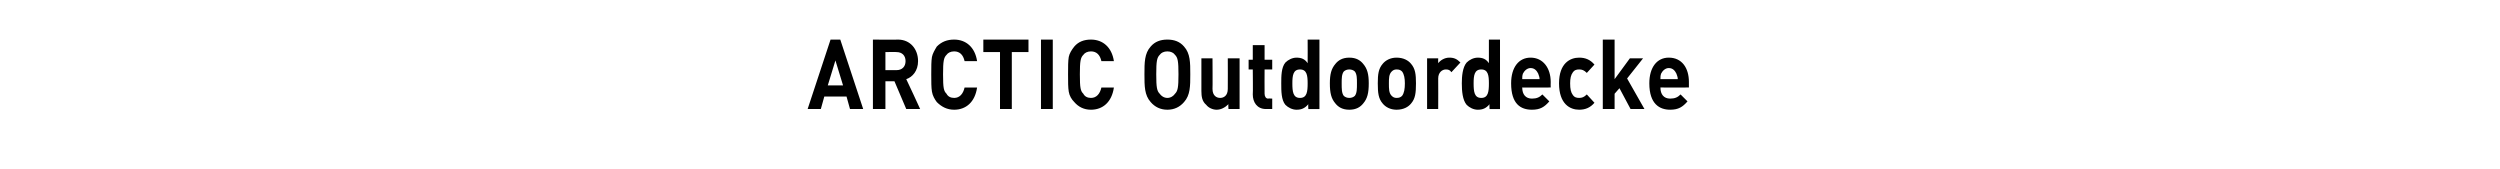 <?xml version="1.0" standalone="no"?><!DOCTYPE svg PUBLIC "-//W3C//DTD SVG 1.1//EN" "http://www.w3.org/Graphics/SVG/1.1/DTD/svg11.dtd"><svg xmlns="http://www.w3.org/2000/svg" version="1.1" width="360px" height="24.3px" viewBox="0 -1 360 24.3" style="top:-1px"><desc>Arctic Outdoordecke</desc><defs/><g id="Polygon262259"><path d="m122.4 14.7l-.5-1.8l-3.2 0l-.5 1.8l-1.9 0l3.3-10l1.4 0l3.3 10l-1.9 0zm-2.1-7l-1.1 3.6l2.2 0l-1.1-3.6zm10.2 7l-1.7-4l-1.3 0l0 4l-1.8 0l0-10c0 0 3.56.04 3.6 0c1.8 0 2.9 1.4 2.9 3.1c0 1.4-.8 2.3-1.7 2.6c.03 0 2 4.3 2 4.3l-2 0zm-1.4-8.2c.04-.03-1.6 0-1.6 0l0 2.6c0 0 1.64 0 1.6 0c.8 0 1.3-.5 1.3-1.3c0-.8-.5-1.3-1.3-1.3zm8.3 8.3c-1 0-1.8-.4-2.5-1.1c-.3-.4-.6-.9-.7-1.5c-.1-.6-.1-1.4-.1-2.5c0-1.1 0-1.9.1-2.5c.1-.5.4-1 .7-1.5c.7-.7 1.5-1 2.5-1c1.7 0 3 1.1 3.3 3.1c0 0-1.8 0-1.8 0c-.2-.9-.7-1.4-1.5-1.4c-.5 0-.9.2-1.1.5c-.4.4-.5.9-.5 2.8c0 2 .1 2.4.5 2.8c.2.4.6.6 1.1.6c.8 0 1.3-.6 1.5-1.5c0 0 1.8 0 1.8 0c-.3 2.1-1.6 3.2-3.3 3.2zm8.3-8.3l0 8.2l-1.7 0l0-8.2l-2.4 0l0-1.8l6.5 0l0 1.8l-2.4 0zm4.2 8.2l0-10l1.7 0l0 10l-1.7 0zm7.2.1c-1 0-1.8-.4-2.4-1.1c-.4-.4-.7-.9-.8-1.5c-.1-.6-.1-1.4-.1-2.5c0-1.1 0-1.9.1-2.5c.1-.5.4-1 .8-1.5c.6-.7 1.4-1 2.4-1c1.7 0 3 1.1 3.3 3.1c0 0-1.8 0-1.8 0c-.2-.9-.7-1.4-1.5-1.4c-.5 0-.9.2-1.1.5c-.4.4-.5.9-.5 2.8c0 2 .1 2.4.5 2.8c.2.4.6.6 1.1.6c.8 0 1.3-.6 1.5-1.5c0 0 1.8 0 1.8 0c-.3 2.1-1.6 3.2-3.3 3.2zm13.4-1.1c-.6.7-1.4 1.1-2.4 1.1c-1 0-1.8-.4-2.4-1.1c-.9-1-.9-2.3-.9-4c0-1.7 0-3 .9-4c.6-.7 1.4-1 2.4-1c1 0 1.8.3 2.4 1c.9 1 .9 2.3.9 4c0 1.7 0 3-.9 4zm-1.3-6.8c-.2-.3-.6-.5-1.1-.5c-.5 0-.9.2-1.1.5c-.4.4-.5.9-.5 2.8c0 1.9.1 2.4.5 2.8c.2.3.6.6 1.1.6c.5 0 .9-.3 1.1-.6c.4-.4.5-.9.5-2.8c0-1.9-.1-2.4-.5-2.8zm7.7 7.8c0 0-.05-.67 0-.7c-.5.5-1.1.8-1.7.8c-.6 0-1.2-.3-1.5-.7c-.6-.5-.7-1.2-.7-2c0-.03 0-4.7 0-4.7l1.6 0c0 0 .03 4.42 0 4.4c0 1 .6 1.3 1.1 1.3c.5 0 1.1-.3 1.1-1.3c.02.02 0-4.4 0-4.4l1.7 0l0 7.3l-1.6 0zm5.4 0c-1.3 0-1.9-1-1.9-2.1c.04.02 0-3.6 0-3.6l-.6 0l0-1.4l.6 0l0-2.1l1.7 0l0 2.1l1.1 0l0 1.4l-1.1 0c0 0-.02 3.5 0 3.5c0 .4.2.7.5.7c.05-.04.6 0 .6 0l0 1.5c0 0-.86 0-.9 0zm6.1 0c0 0-.04-.68 0-.7c-.5.6-1 .8-1.7.8c-.6 0-1.2-.3-1.6-.7c-.6-.7-.6-2-.6-3.1c0-1 0-2.3.6-3c.4-.4 1-.7 1.6-.7c.7 0 1.2.2 1.6.8c.02-.05 0-3.4 0-3.4l1.7 0l0 10l-1.6 0zm-1.2-5.7c-1 0-1.1.9-1.1 2c0 1.2.1 2.1 1.1 2.1c1 0 1.1-.9 1.1-2.1c0-1.1-.1-2-1.1-2zm9.1 4.9c-.4.5-1 .9-2 .9c-1 0-1.6-.4-2-.9c-.6-.7-.8-1.5-.8-2.9c0-1.3.2-2.1.8-2.8c.4-.5 1-.9 2-.9c1 0 1.6.4 2 .9c.6.7.8 1.5.8 2.8c0 1.4-.2 2.2-.8 2.9zm-1.2-4.6c-.2-.2-.5-.3-.8-.3c-.3 0-.6.1-.8.3c-.3.4-.3 1-.3 1.7c0 .8 0 1.4.3 1.8c.2.2.5.3.8.3c.3 0 .6-.1.8-.3c.3-.4.3-1 .3-1.8c0-.7 0-1.3-.3-1.7zm8.1 4.6c-.4.5-1.1.9-2.1.9c-.9 0-1.6-.4-2-.9c-.6-.7-.7-1.5-.7-2.9c0-1.3.1-2.1.7-2.8c.4-.5 1.1-.9 2-.9c1 0 1.7.4 2.1.9c.6.7.7 1.5.7 2.8c0 1.4-.1 2.2-.7 2.9zm-1.3-4.6c-.2-.2-.4-.3-.8-.3c-.3 0-.5.1-.7.3c-.4.4-.4 1-.4 1.7c0 .8 0 1.4.4 1.8c.2.2.4.3.7.3c.4 0 .6-.1.8-.3c.3-.4.4-1 .4-1.8c0-.7-.1-1.3-.4-1.7zm7.1.1c-.2-.3-.4-.4-.8-.4c-.5 0-1.1.4-1.1 1.3c.02.01 0 4.4 0 4.4l-1.6 0l0-7.3l1.6 0c0 0-.02.71 0 .7c.3-.4.9-.8 1.6-.8c.7 0 1.1.2 1.6.7c0 0-1.3 1.4-1.3 1.4zm5.5 5.3c0 0-.05-.68 0-.7c-.5.6-1 .8-1.7.8c-.6 0-1.2-.3-1.6-.7c-.6-.7-.7-2-.7-3.1c0-1 .1-2.3.7-3c.4-.4 1-.7 1.6-.7c.7 0 1.2.2 1.6.8c.01-.05 0-3.4 0-3.4l1.6 0l0 10l-1.5 0zm-1.2-5.7c-1 0-1.1.9-1.1 2c0 1.2.1 2.1 1.1 2.1c1 0 1.1-.9 1.1-2.1c0-1.1-.1-2-1.1-2zm5.9 2.6c0 1 .5 1.6 1.4 1.6c.7 0 1.1-.2 1.5-.6c0 0 1 1 1 1c-.7.8-1.3 1.2-2.5 1.2c-1.6 0-3-.8-3-3.8c0-2.3 1.1-3.7 2.8-3.7c1.8 0 2.9 1.5 2.9 3.5c-.02.01 0 .8 0 .8c0 0-4.13.02-4.1 0zm2.3-2c-.2-.4-.5-.8-1.1-.8c-.5 0-.9.4-1.1.8c-.1.3-.1.5-.1.8c0 0 2.5 0 2.5 0c0-.3-.1-.5-.2-.8zm5.9 5.2c-1.3 0-2.9-.8-2.9-3.8c0-2.9 1.6-3.7 2.9-3.7c.9 0 1.6.3 2.2 1c0 0-1.1 1.2-1.1 1.2c-.4-.4-.7-.5-1.1-.5c-.4 0-.7.1-.9.4c-.3.4-.4.9-.4 1.6c0 .8.1 1.3.4 1.7c.2.3.5.4.9.4c.4 0 .7-.1 1.1-.5c0 0 1.1 1.2 1.1 1.2c-.6.7-1.3 1-2.2 1zm7.4-.1l-1.6-3l-.7.8l0 2.2l-1.7 0l0-10l1.7 0l0 5.7l2.2-3l1.9 0l-2.3 2.9l2.5 4.4l-2 0zm4.3-3.1c0 1 .5 1.6 1.4 1.6c.7 0 1.1-.2 1.5-.6c0 0 1 1 1 1c-.7.8-1.3 1.2-2.5 1.2c-1.5 0-3-.8-3-3.8c0-2.3 1.1-3.7 2.8-3.7c1.9 0 2.9 1.5 2.9 3.5c-.01.01 0 .8 0 .8c0 0-4.12.02-4.1 0zm2.3-2c-.2-.4-.5-.8-1.1-.8c-.5 0-.9.4-1.1.8c-.1.3-.1.5-.1.8c0 0 2.5 0 2.5 0c0-.3-.1-.5-.2-.8z" stroke="none" fill="#000"/></g></svg>